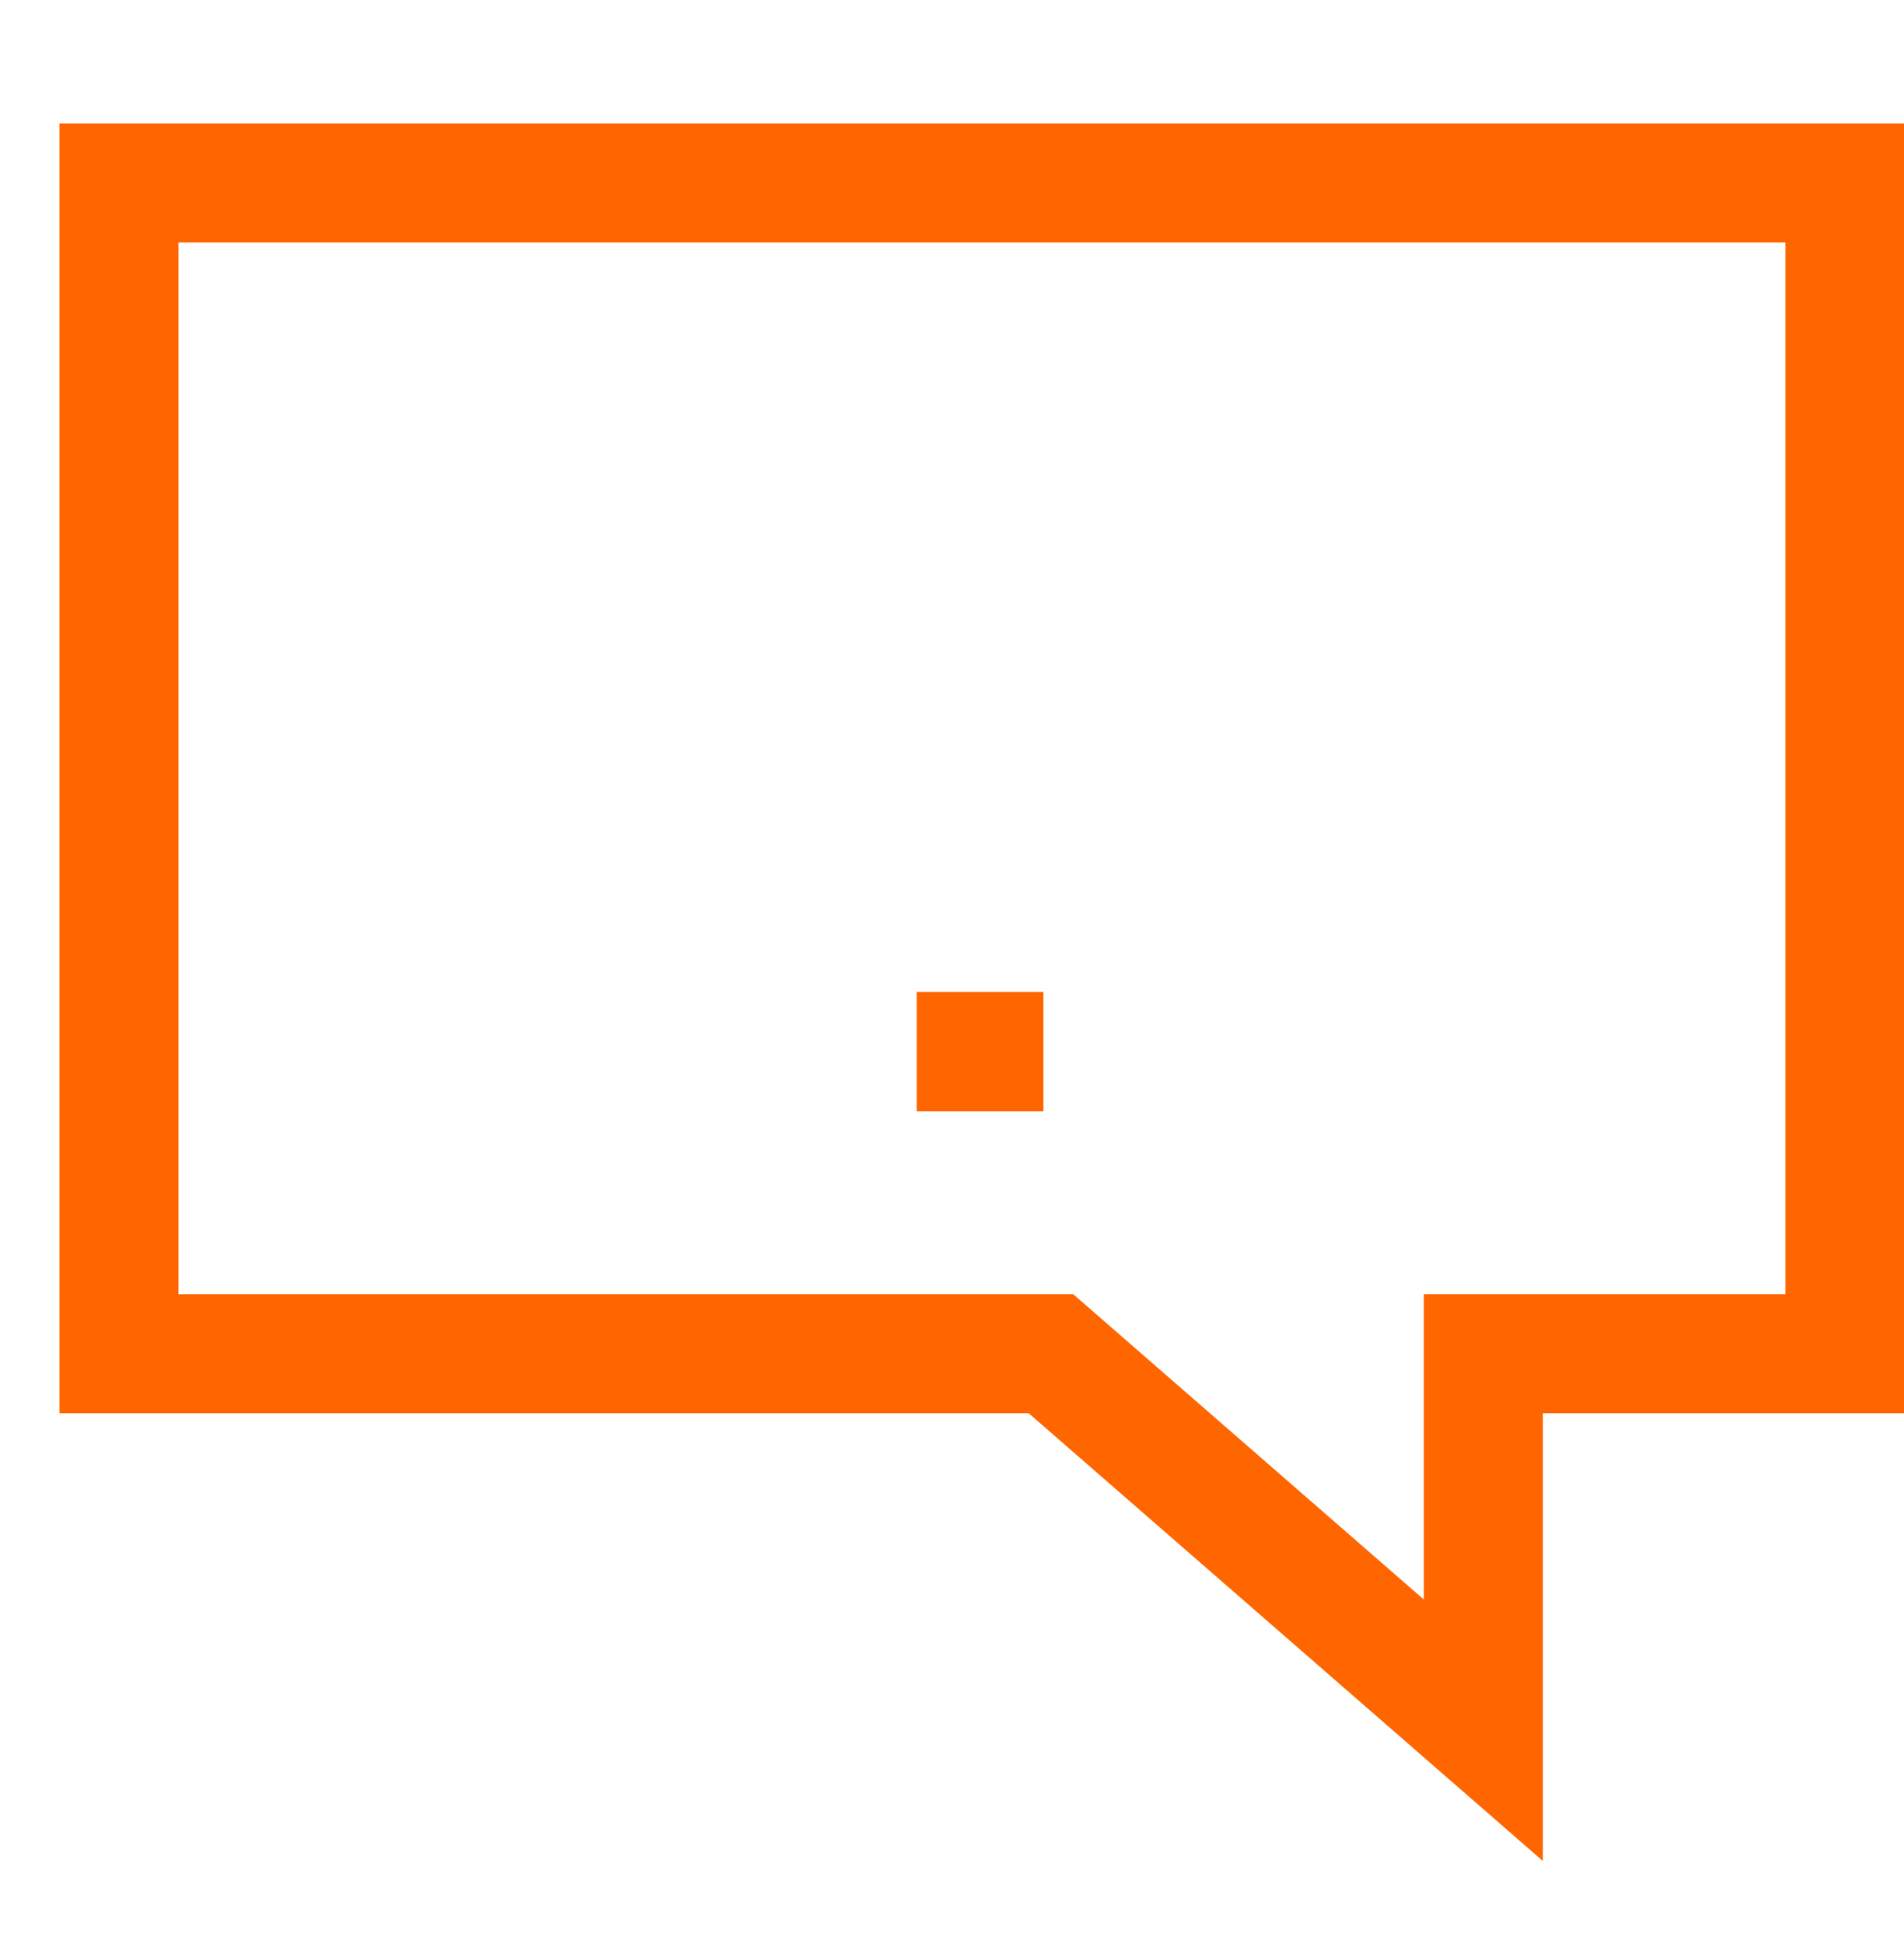 <svg width="48" height="49" viewBox="0 0 48 49" fill="none" xmlns="http://www.w3.org/2000/svg">
<g clip-path="url(#clip0_1403_55913)">
<path d="M3 4.611V34.12H26.494L37.395 43.611V34.12H46.511V4.611H3Z" stroke="#FF6600" stroke-width="3" stroke-miterlimit="10"/>
<path d="M24.61 26.504H24.805V26.512H24.61V26.504Z" fill="#FF6600" stroke="#FF6600" stroke-width="3"/>
</g>
<defs>
<clipPath id="clip0_1403_55913">
<rect width="48" height="48" fill="white" transform="translate(0 0.5)"/>
</clipPath>
</defs>
</svg>

